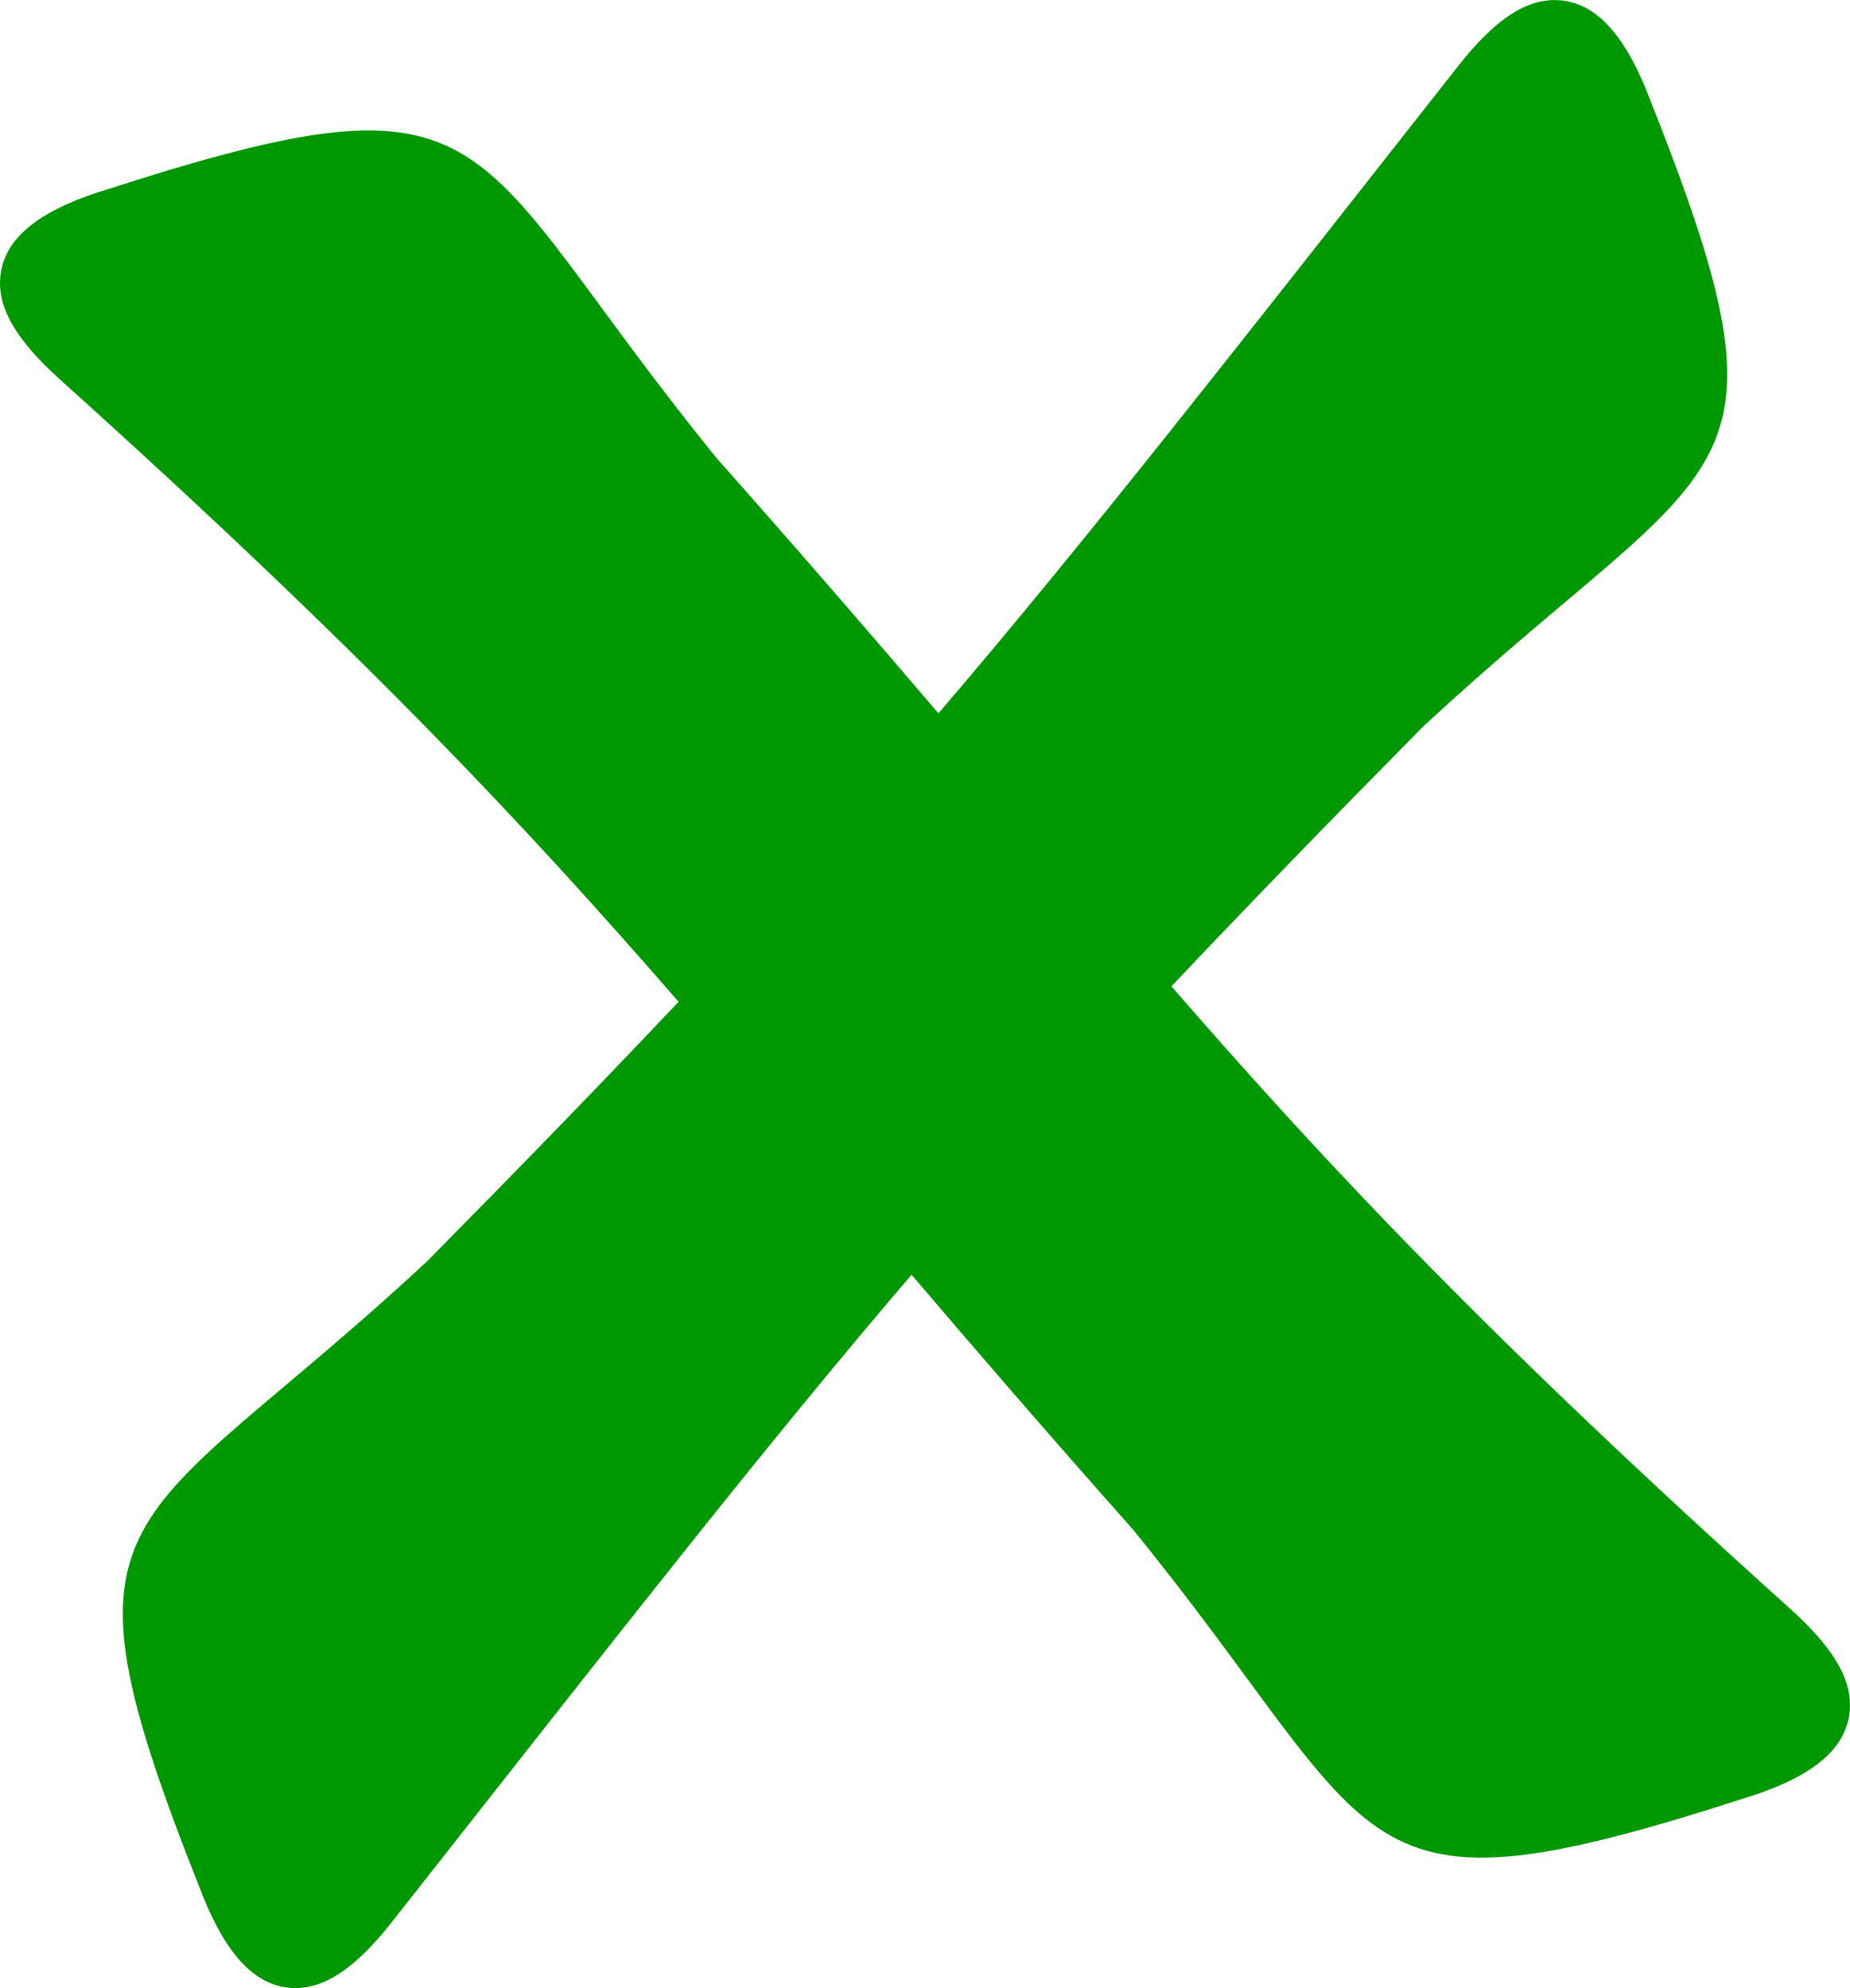 <svg xmlns="http://www.w3.org/2000/svg" shape-rendering="geometricPrecision" text-rendering="geometricPrecision" image-rendering="optimizeQuality" fill-rule="evenodd" clip-rule="evenodd" viewBox="0 0 477 512.52"><path fill="#009800" fill-rule="nonzero" d="M366.76 187.48c-24.98 25.29-46.02 46.99-64.72 66.79 41.13 47.31 82.57 91.21 159.57 160.49 10.58 9.53 16.35 18.16 15.26 26.89-1.12 9.04-8.97 16.04-25.51 21.43l-.53.14c-105.32 34.1-91.93 13.16-158.67-68.88-21.91-24.68-40.46-46.19-57.13-65.72-37.96 44.38-74.46 91.2-133.98 166.85-8.81 11.19-17.05 17.5-25.83 17.01-9.1-.52-16.59-7.9-23.06-24.05l-.18-.52c-40.96-102.85-19.2-90.84 58.26-162.87 24.98-25.29 46.02-46.99 64.72-66.79-41.13-47.31-82.57-91.21-159.57-160.49C4.81 88.23-.96 79.6.13 70.87c1.12-9.04 8.97-16.04 25.51-21.43l.53-.14c105.32-34.11 91.93-13.16 158.67 68.88 21.9 24.68 40.46 46.19 57.13 65.72 37.96-44.38 74.46-91.2 133.98-166.85C384.76 5.86 393-.45 401.78.04c9.1.52 16.59 7.9 23.06 24.05l.18.52c40.96 102.85 19.2 90.84-58.26 162.87z"/></svg>